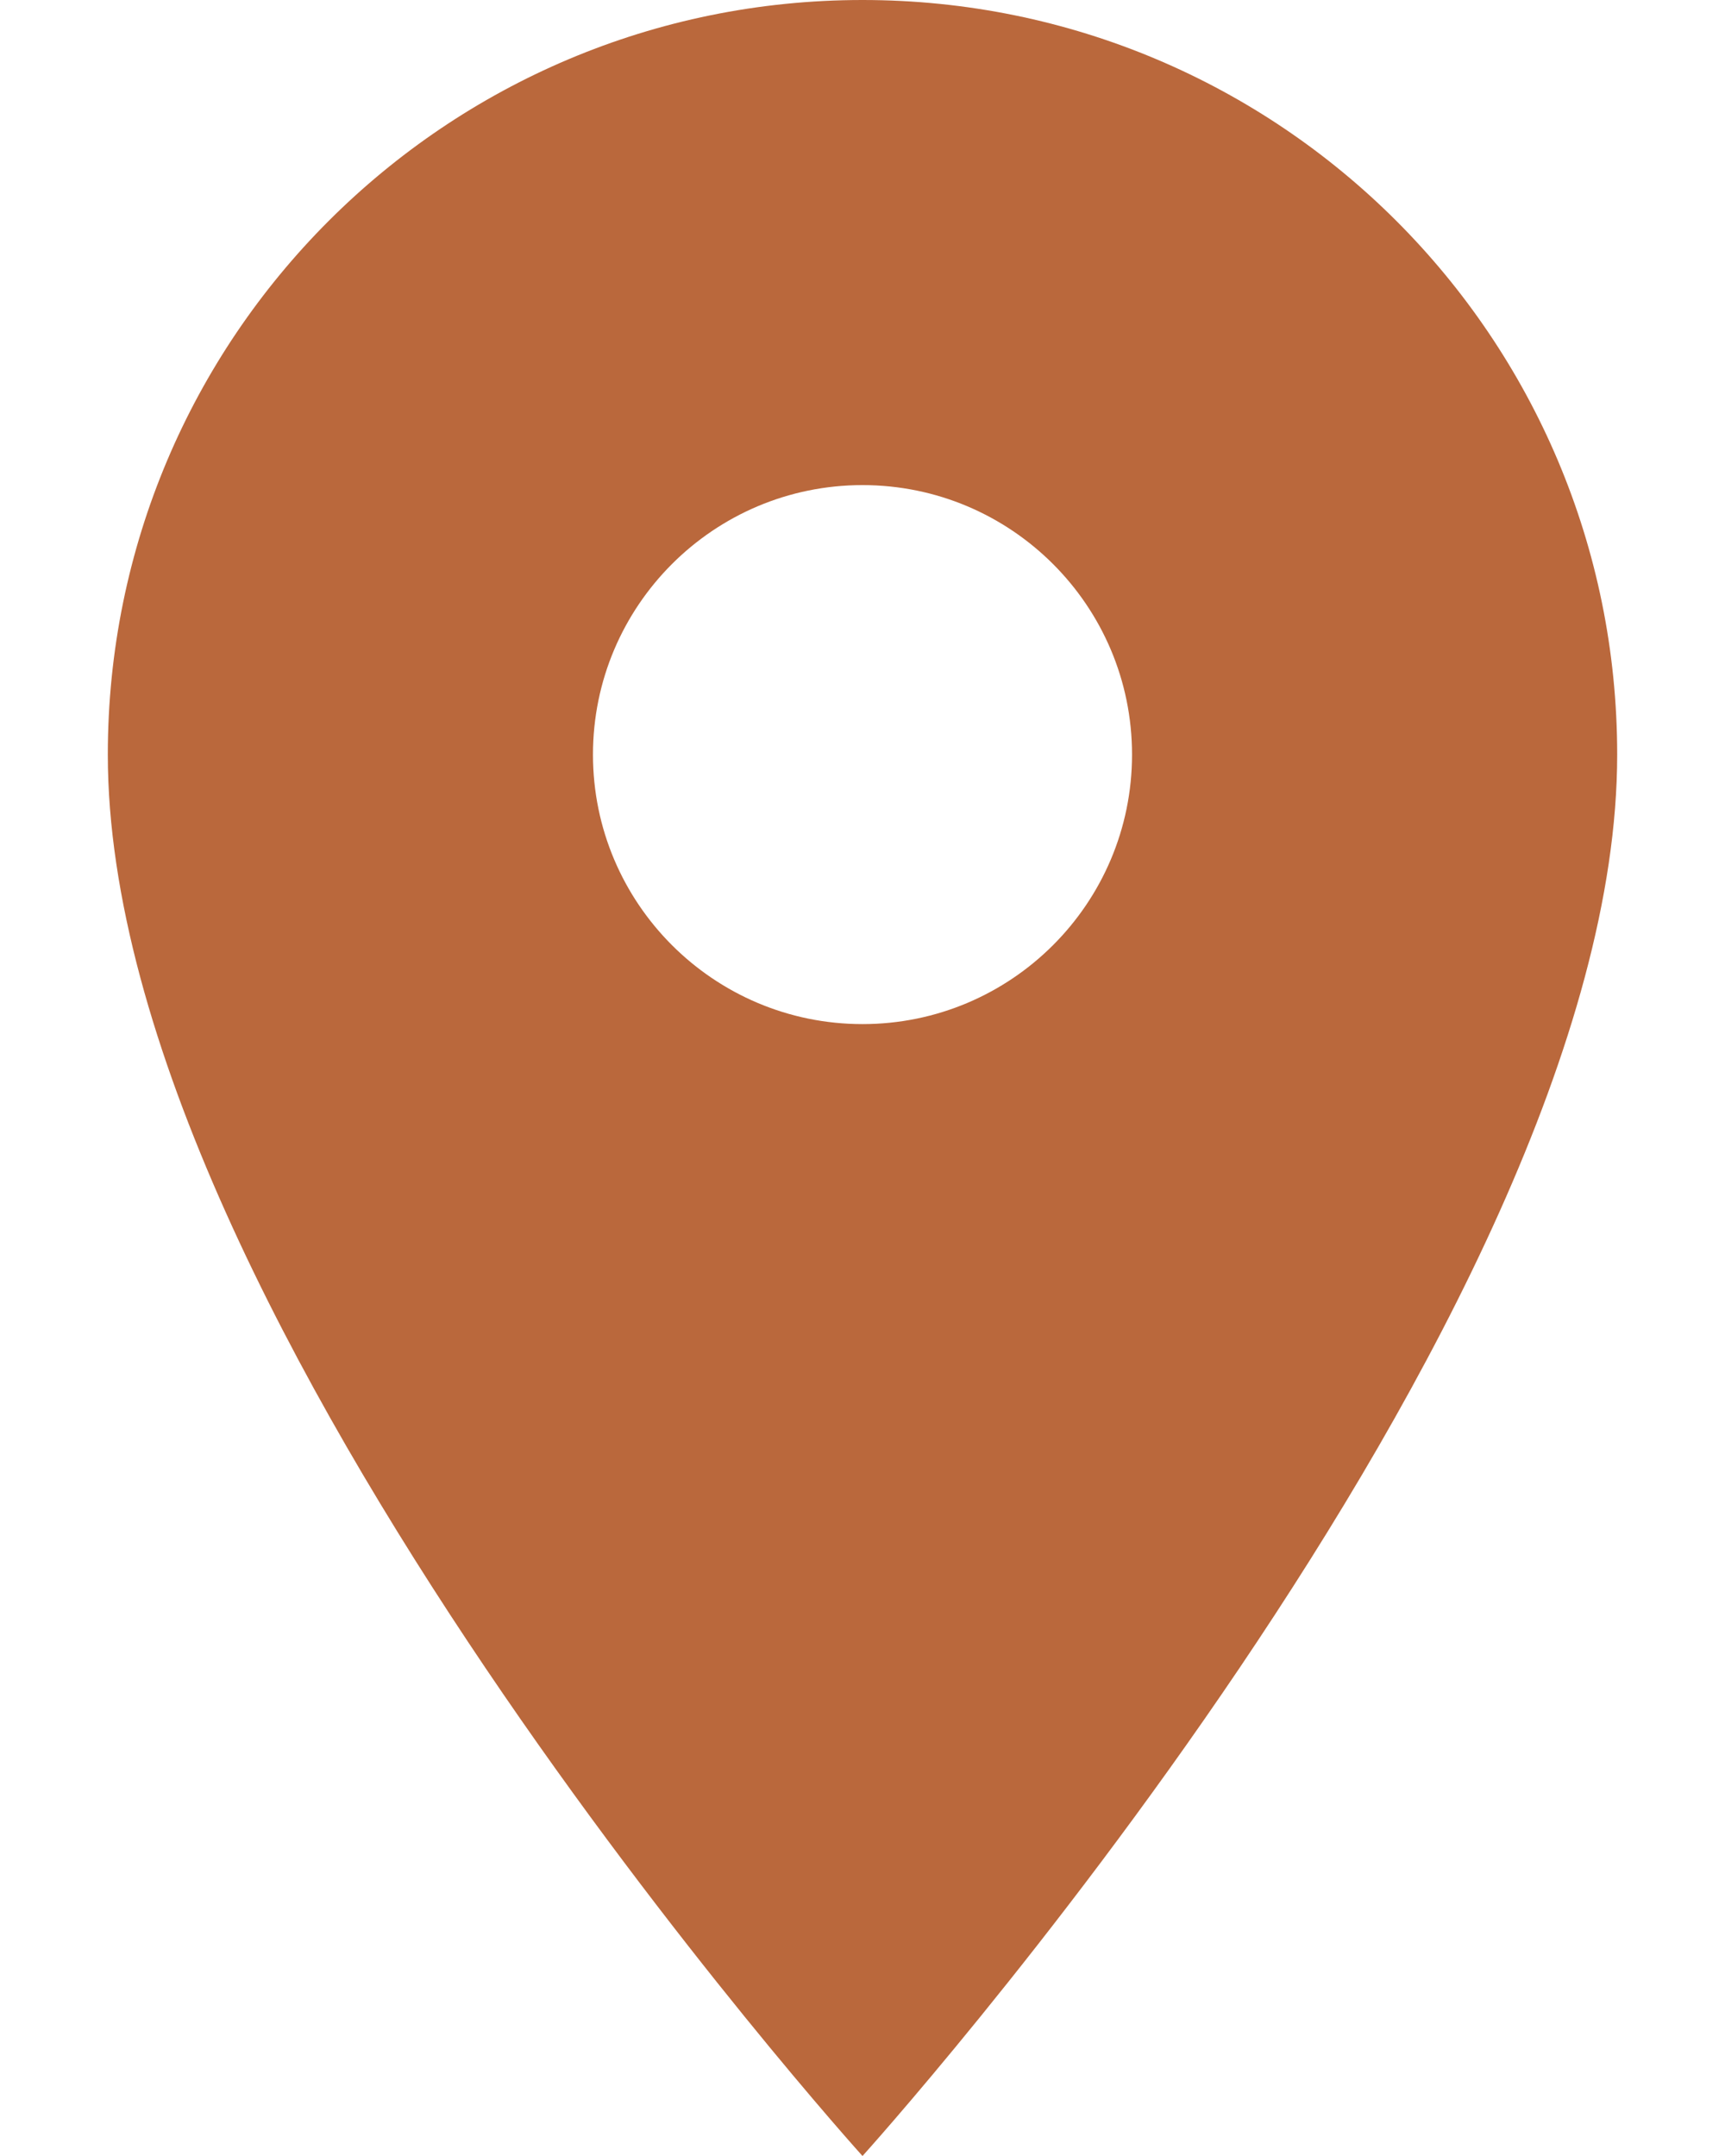 <svg width="12" height="15" viewBox="0 0 12 15" fill="none" xmlns="http://www.w3.org/2000/svg">
<path d="M6 0C8.903 0 11.25 2.348 11.25 5.25C11.25 9.187 6 15 6 15C6 15 0.75 9.187 0.75 5.25C0.75 2.348 3.098 2.46837e-05 6 0ZM6 3.375C4.965 3.375 4.125 4.215 4.125 5.25C4.125 6.285 4.965 7.125 6 7.125C7.035 7.125 7.875 6.285 7.875 5.25C7.875 4.215 7.035 3.375 6 3.375Z" fill="#BA683C"/>
</svg>
